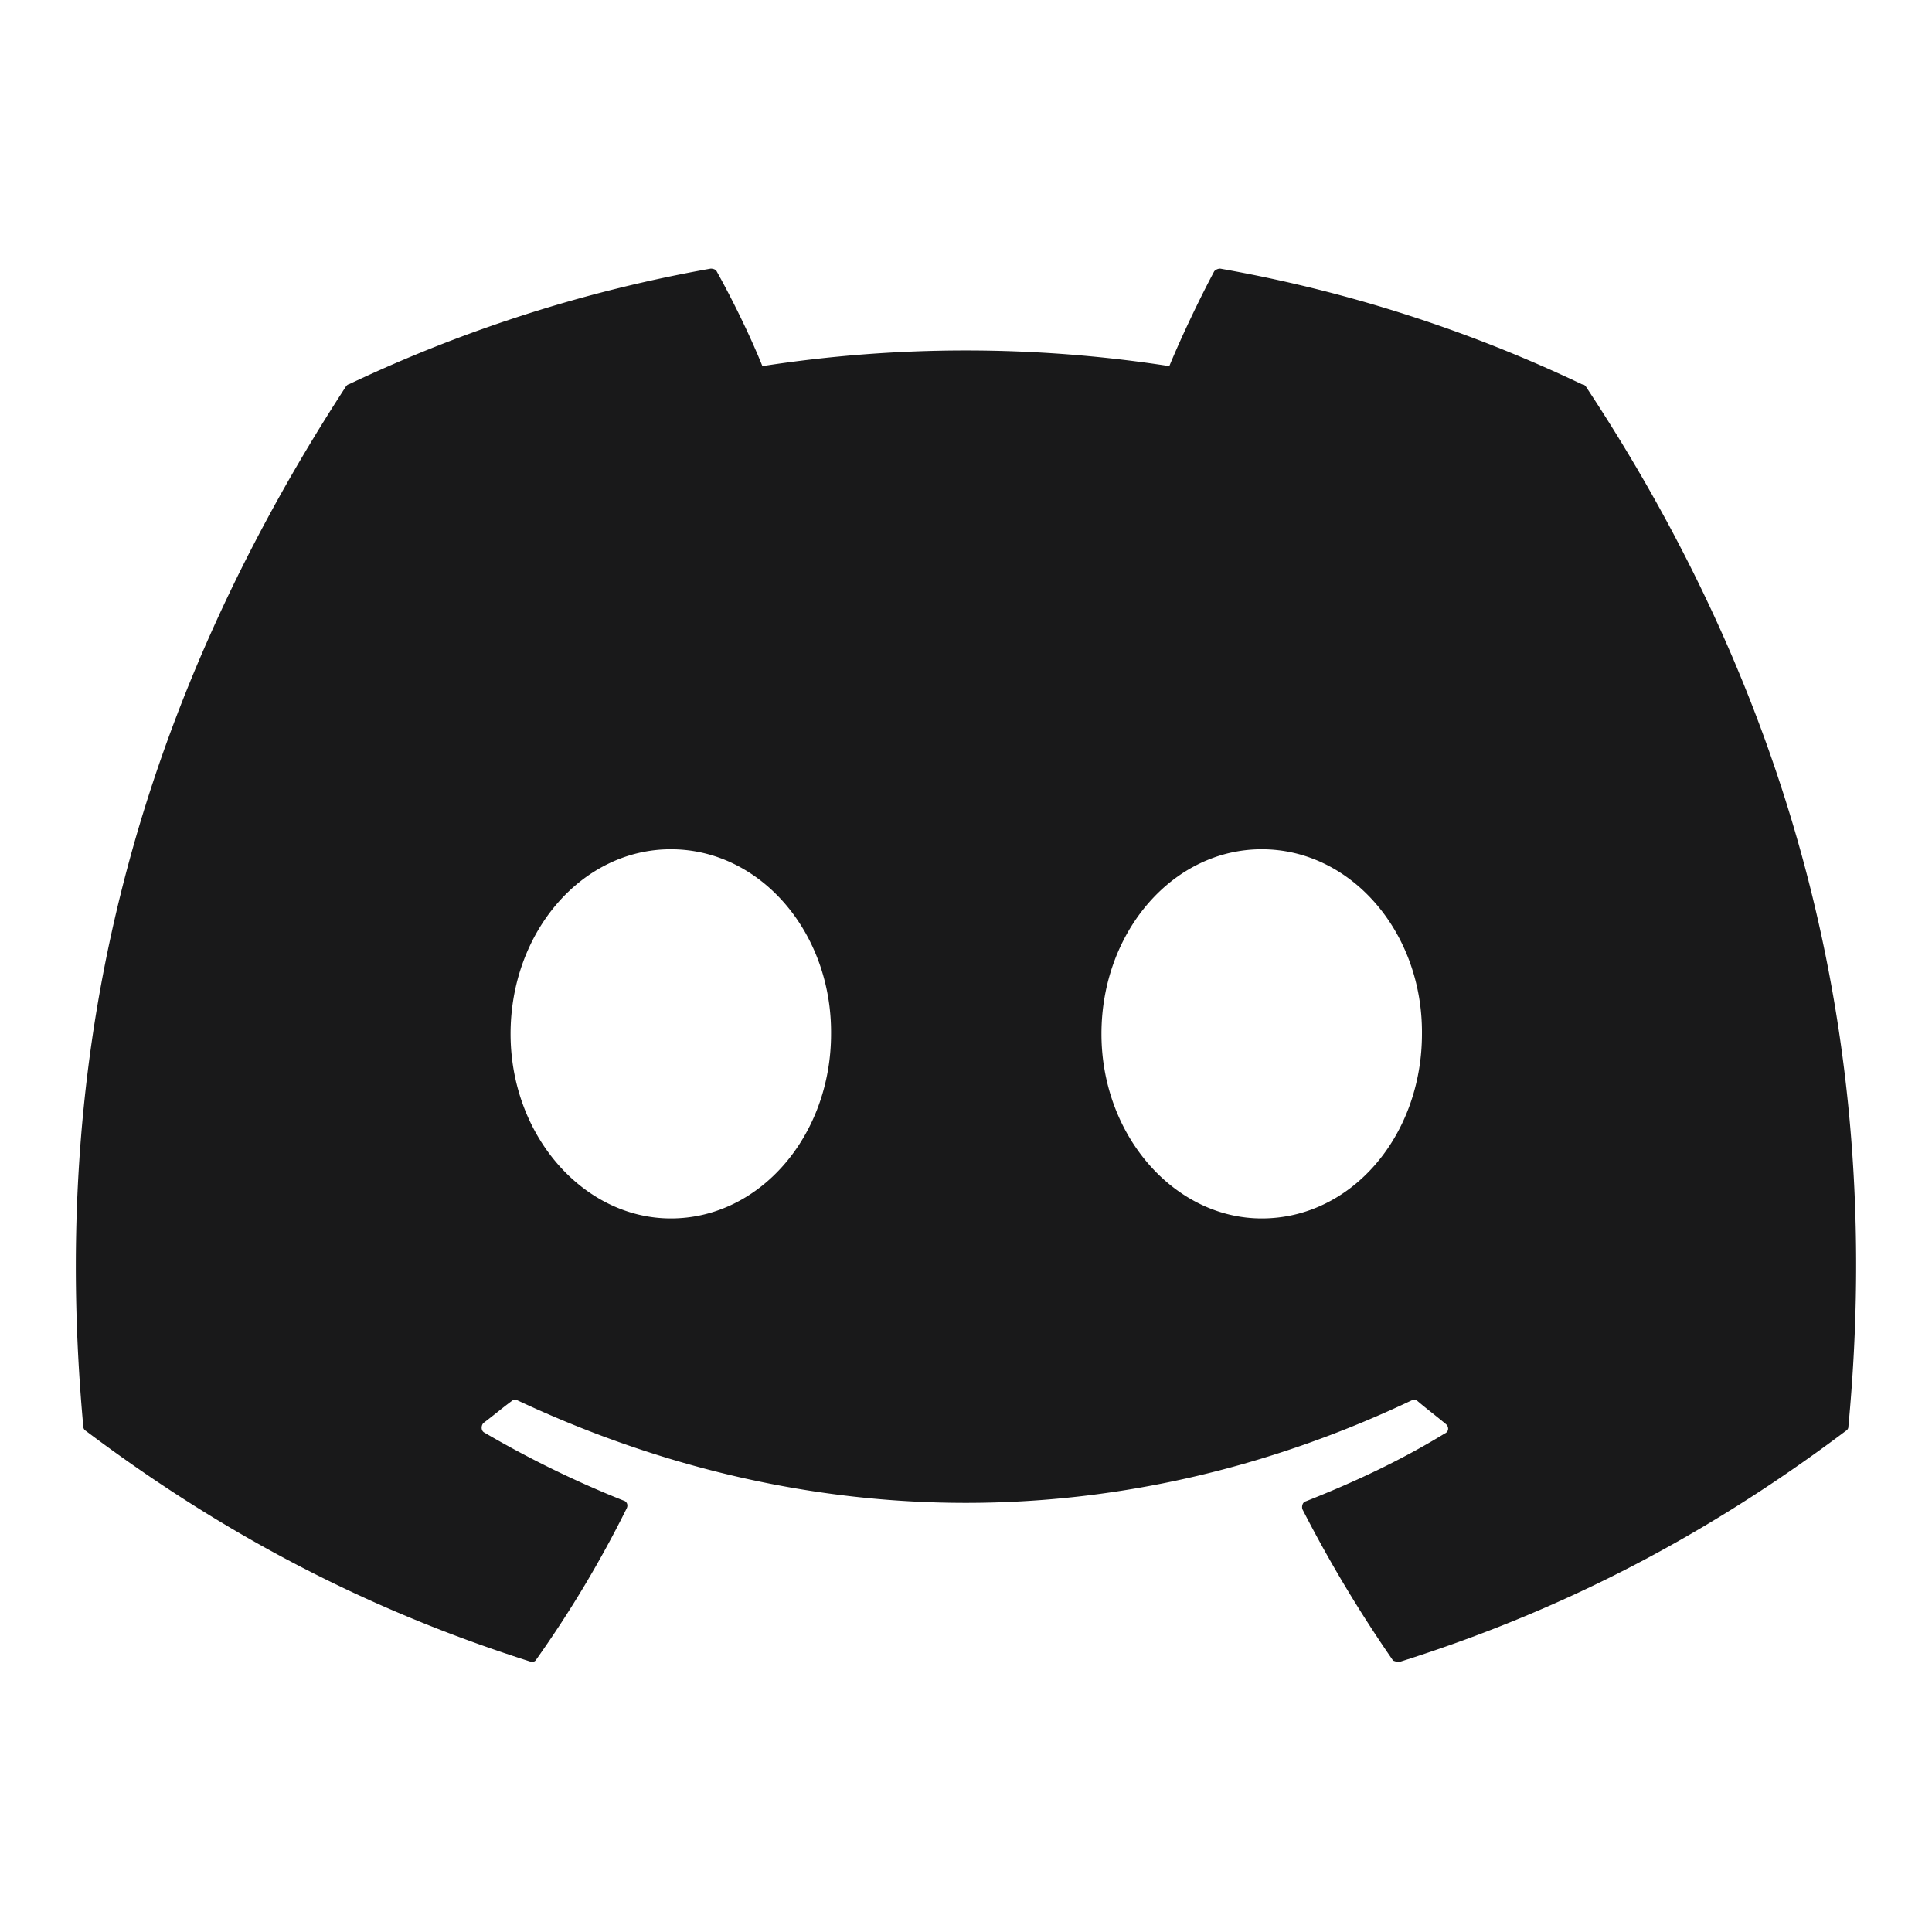 <svg width="26" height="26" fill="none" xmlns="http://www.w3.org/2000/svg"><path d="M21.292 5.173a19.01 19.01 0 00-4.871-1.558.112.112 0 00-.08.035c-.206.387-.445.89-.605 1.277a17.894 17.894 0 00-5.476 0c-.16-.398-.4-.89-.616-1.277-.012-.023-.046-.035-.08-.035a19.153 19.153 0 00-4.872 1.558c-.011 0-.023.012-.034.024-3.103 4.768-3.959 9.407-3.537 14 0 .023.012.047.034.059 2.054 1.546 4.028 2.483 5.979 3.104.034.012.068 0 .08-.023a15.18 15.18 0 001.22-2.039c.023-.047 0-.094-.045-.105a13.875 13.875 0 01-1.871-.914c-.046-.023-.046-.094-.012-.129.126-.094.251-.2.377-.293a.069.069 0 01.08-.012c3.924 1.84 8.157 1.84 12.036 0a.069.069 0 01.08.012c.125.106.25.2.376.305.046.035.046.105-.011.129-.593.363-1.22.656-1.871.913-.046.012-.057.07-.046.106a18 18 0 001.221 2.038c.034.012.069.024.103.012 1.962-.62 3.936-1.558 5.99-3.104a.065.065 0 00.034-.06c.502-5.306-.833-9.91-3.537-14-.012-.011-.023-.023-.046-.023zM9.028 16.397c-1.176 0-2.157-1.113-2.157-2.484 0-1.37.959-2.484 2.157-2.484 1.209 0 2.167 1.125 2.156 2.484 0 1.37-.958 2.484-2.156 2.484zm7.952 0c-1.175 0-2.157-1.113-2.157-2.484 0-1.37.959-2.484 2.157-2.484 1.209 0 2.167 1.125 2.156 2.484 0 1.37-.947 2.484-2.156 2.484z" fill="#19191A"/></svg>